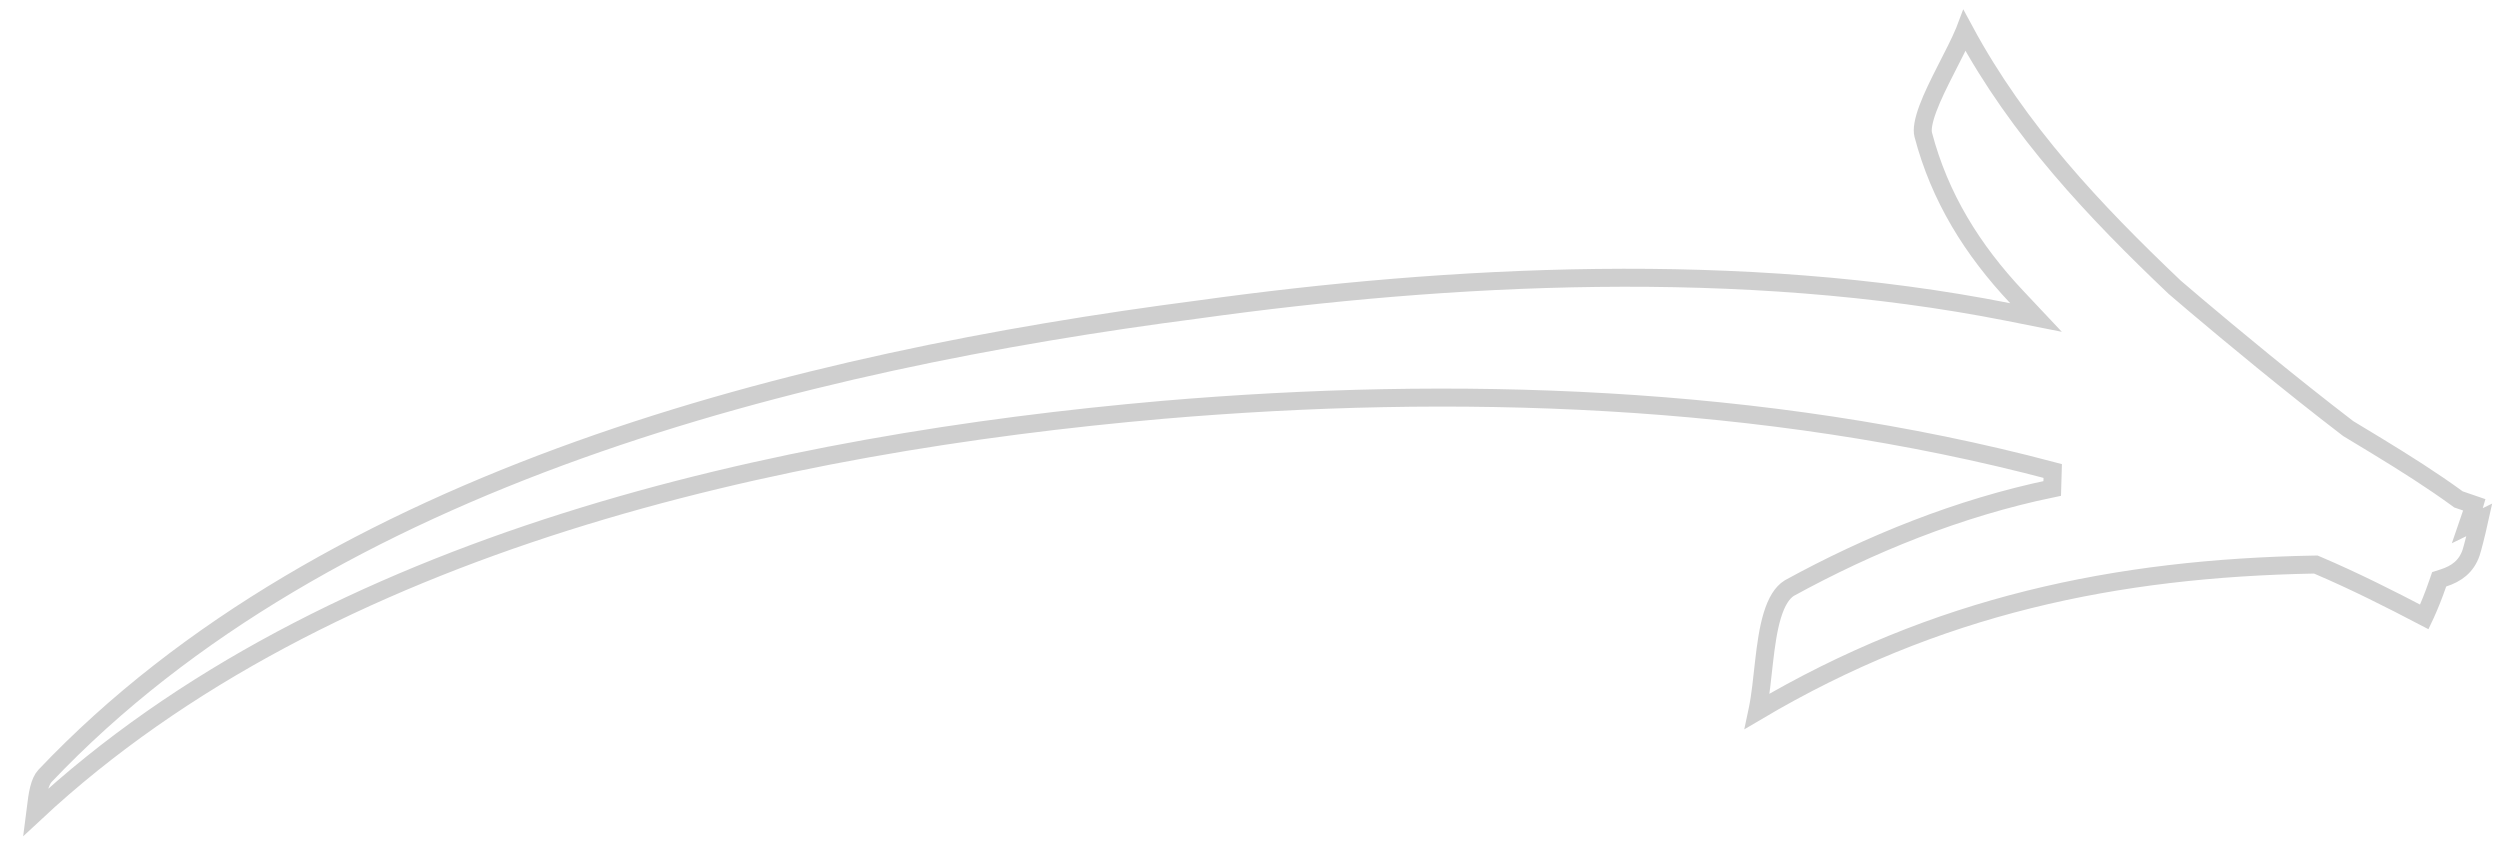 <svg width="139" height="47" viewBox="0 0 139 47" fill="none" xmlns="http://www.w3.org/2000/svg">
<path d="M1.987 44.978C2.035 44.571 2.082 44.196 2.165 43.865C2.248 43.534 2.357 43.299 2.496 43.146C18.262 26.512 44.549 20.071 66.681 17.2L66.685 17.199C80.522 15.278 96.853 14.413 111.672 17.35L113.203 17.654L112.134 16.518C109.662 13.892 107.846 10.971 106.932 7.49C106.858 7.208 106.935 6.72 107.193 6.027C107.441 5.361 107.813 4.614 108.196 3.861C108.573 3.122 108.966 2.37 109.227 1.738C109.23 1.731 109.233 1.724 109.236 1.716C112.23 7.266 116.467 11.746 120.901 15.96L120.918 15.976L122.112 16.993C123.909 18.512 127.317 21.348 130.547 23.819L130.569 23.835L130.593 23.849L132.161 24.798C133.719 25.748 135.236 26.706 136.63 27.722L136.691 27.767L137.582 28.073C137.581 28.077 137.581 28.081 137.579 28.085L137.187 29.227L137.853 28.902C137.684 29.671 137.457 30.543 137.391 30.734C137.124 31.51 136.571 31.902 135.856 32.133L135.618 32.21L135.536 32.446C135.292 33.157 135.049 33.735 134.869 34.133C134.841 34.193 134.814 34.248 134.79 34.299C132.924 33.324 130.917 32.307 128.857 31.43L128.759 31.389L128.652 31.39C117.674 31.598 107.684 33.644 97.704 39.544C97.71 39.515 97.717 39.486 97.724 39.456C97.886 38.683 97.975 37.727 98.079 36.812C98.186 35.876 98.311 34.967 98.541 34.213C98.773 33.454 99.083 32.947 99.49 32.696C103.912 30.271 108.91 28.231 114.103 27.158L114.131 26.186C97.983 21.904 80.729 21.419 64.673 22.785L64.671 22.785C43.47 24.635 18.175 30.078 1.96 45.188C1.969 45.117 1.979 45.047 1.987 44.978Z" stroke="#CFCFCF"/>
</svg>
